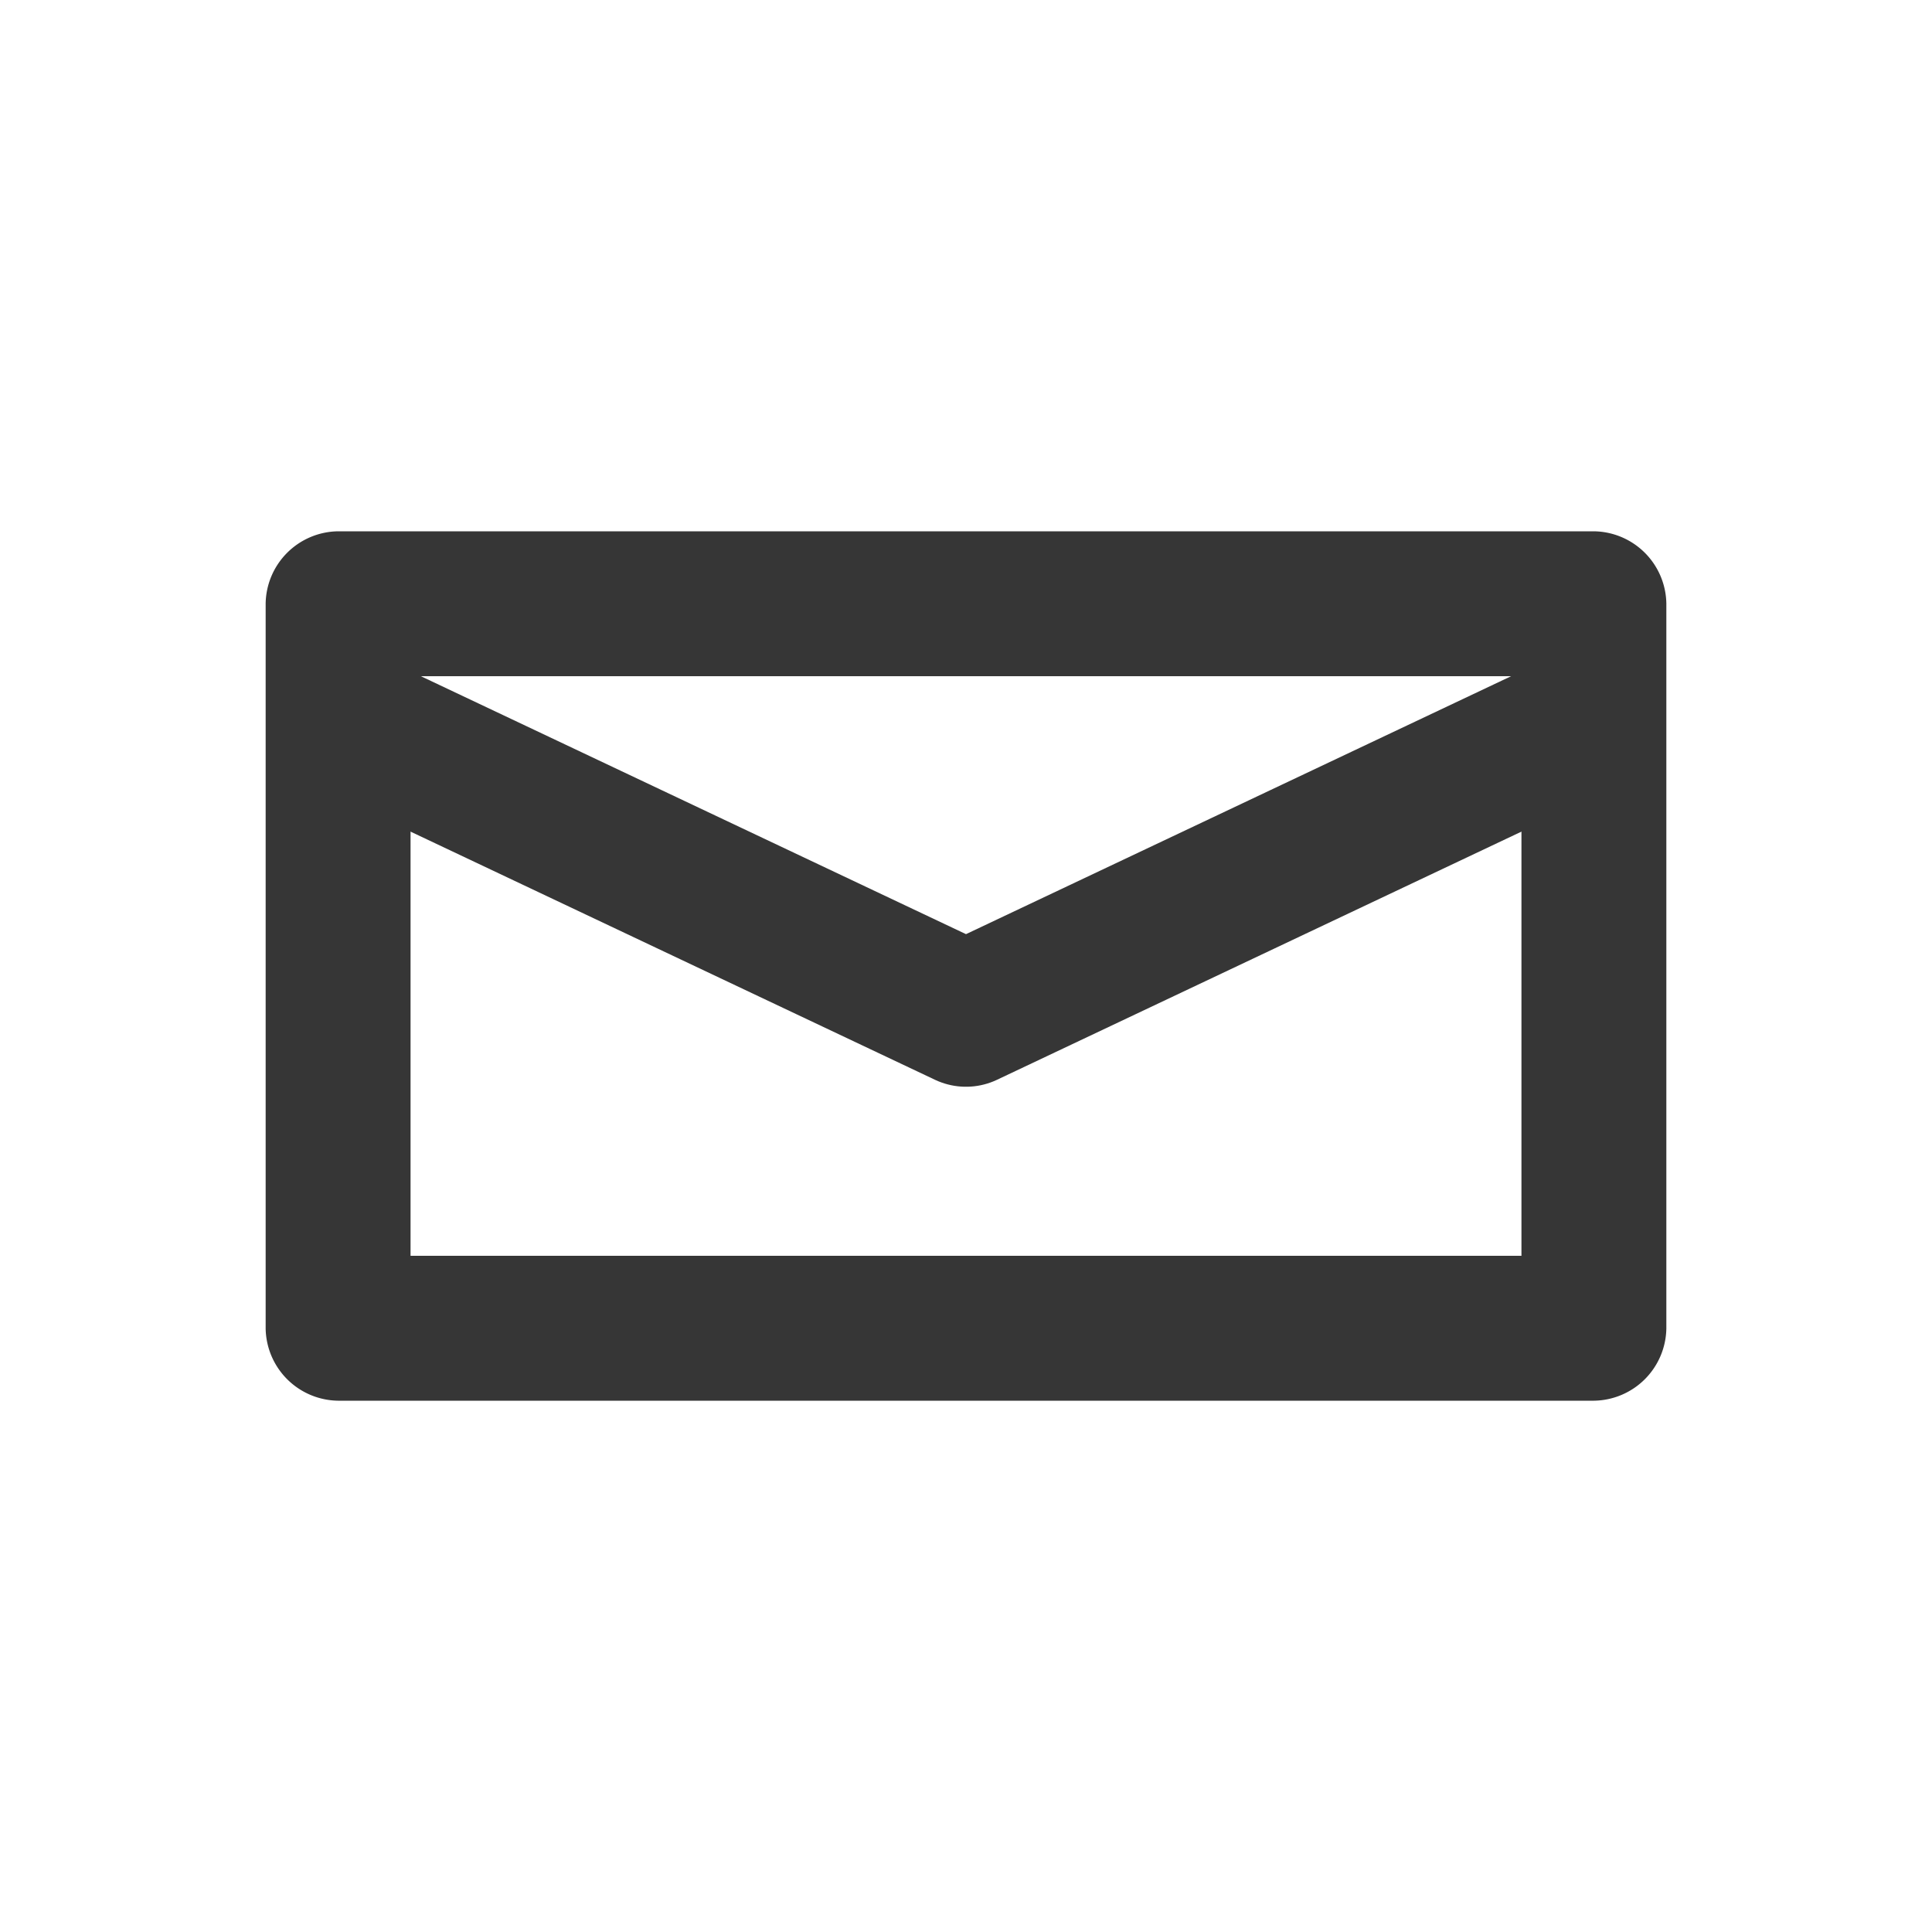 <svg id="Layer_1" data-name="Layer 1" xmlns="http://www.w3.org/2000/svg" viewBox="0 0 20 20"><defs><style>.cls-1{fill:#fff}.cls-2{fill:#363636}.cls-3{fill:none;stroke:#363636;stroke-linejoin:round;stroke-width:1.5px}</style></defs><title>Untitled-1</title><path class="cls-1" d="M0 0h20v20H0z"/><path class="cls-2" d="M15.75 7v6H4.25V7h11.5m.75-1.5h-13a.76.76 0 0 0-.75.75v7.5a.76.76 0 0 0 .75.75h13a.76.76 0 0 0 .75-.75v-7.5a.76.76 0 0 0-.75-.75z"/><path class="cls-3" d="M3.66 7.5l6.34 3 6.34-3"/></svg>